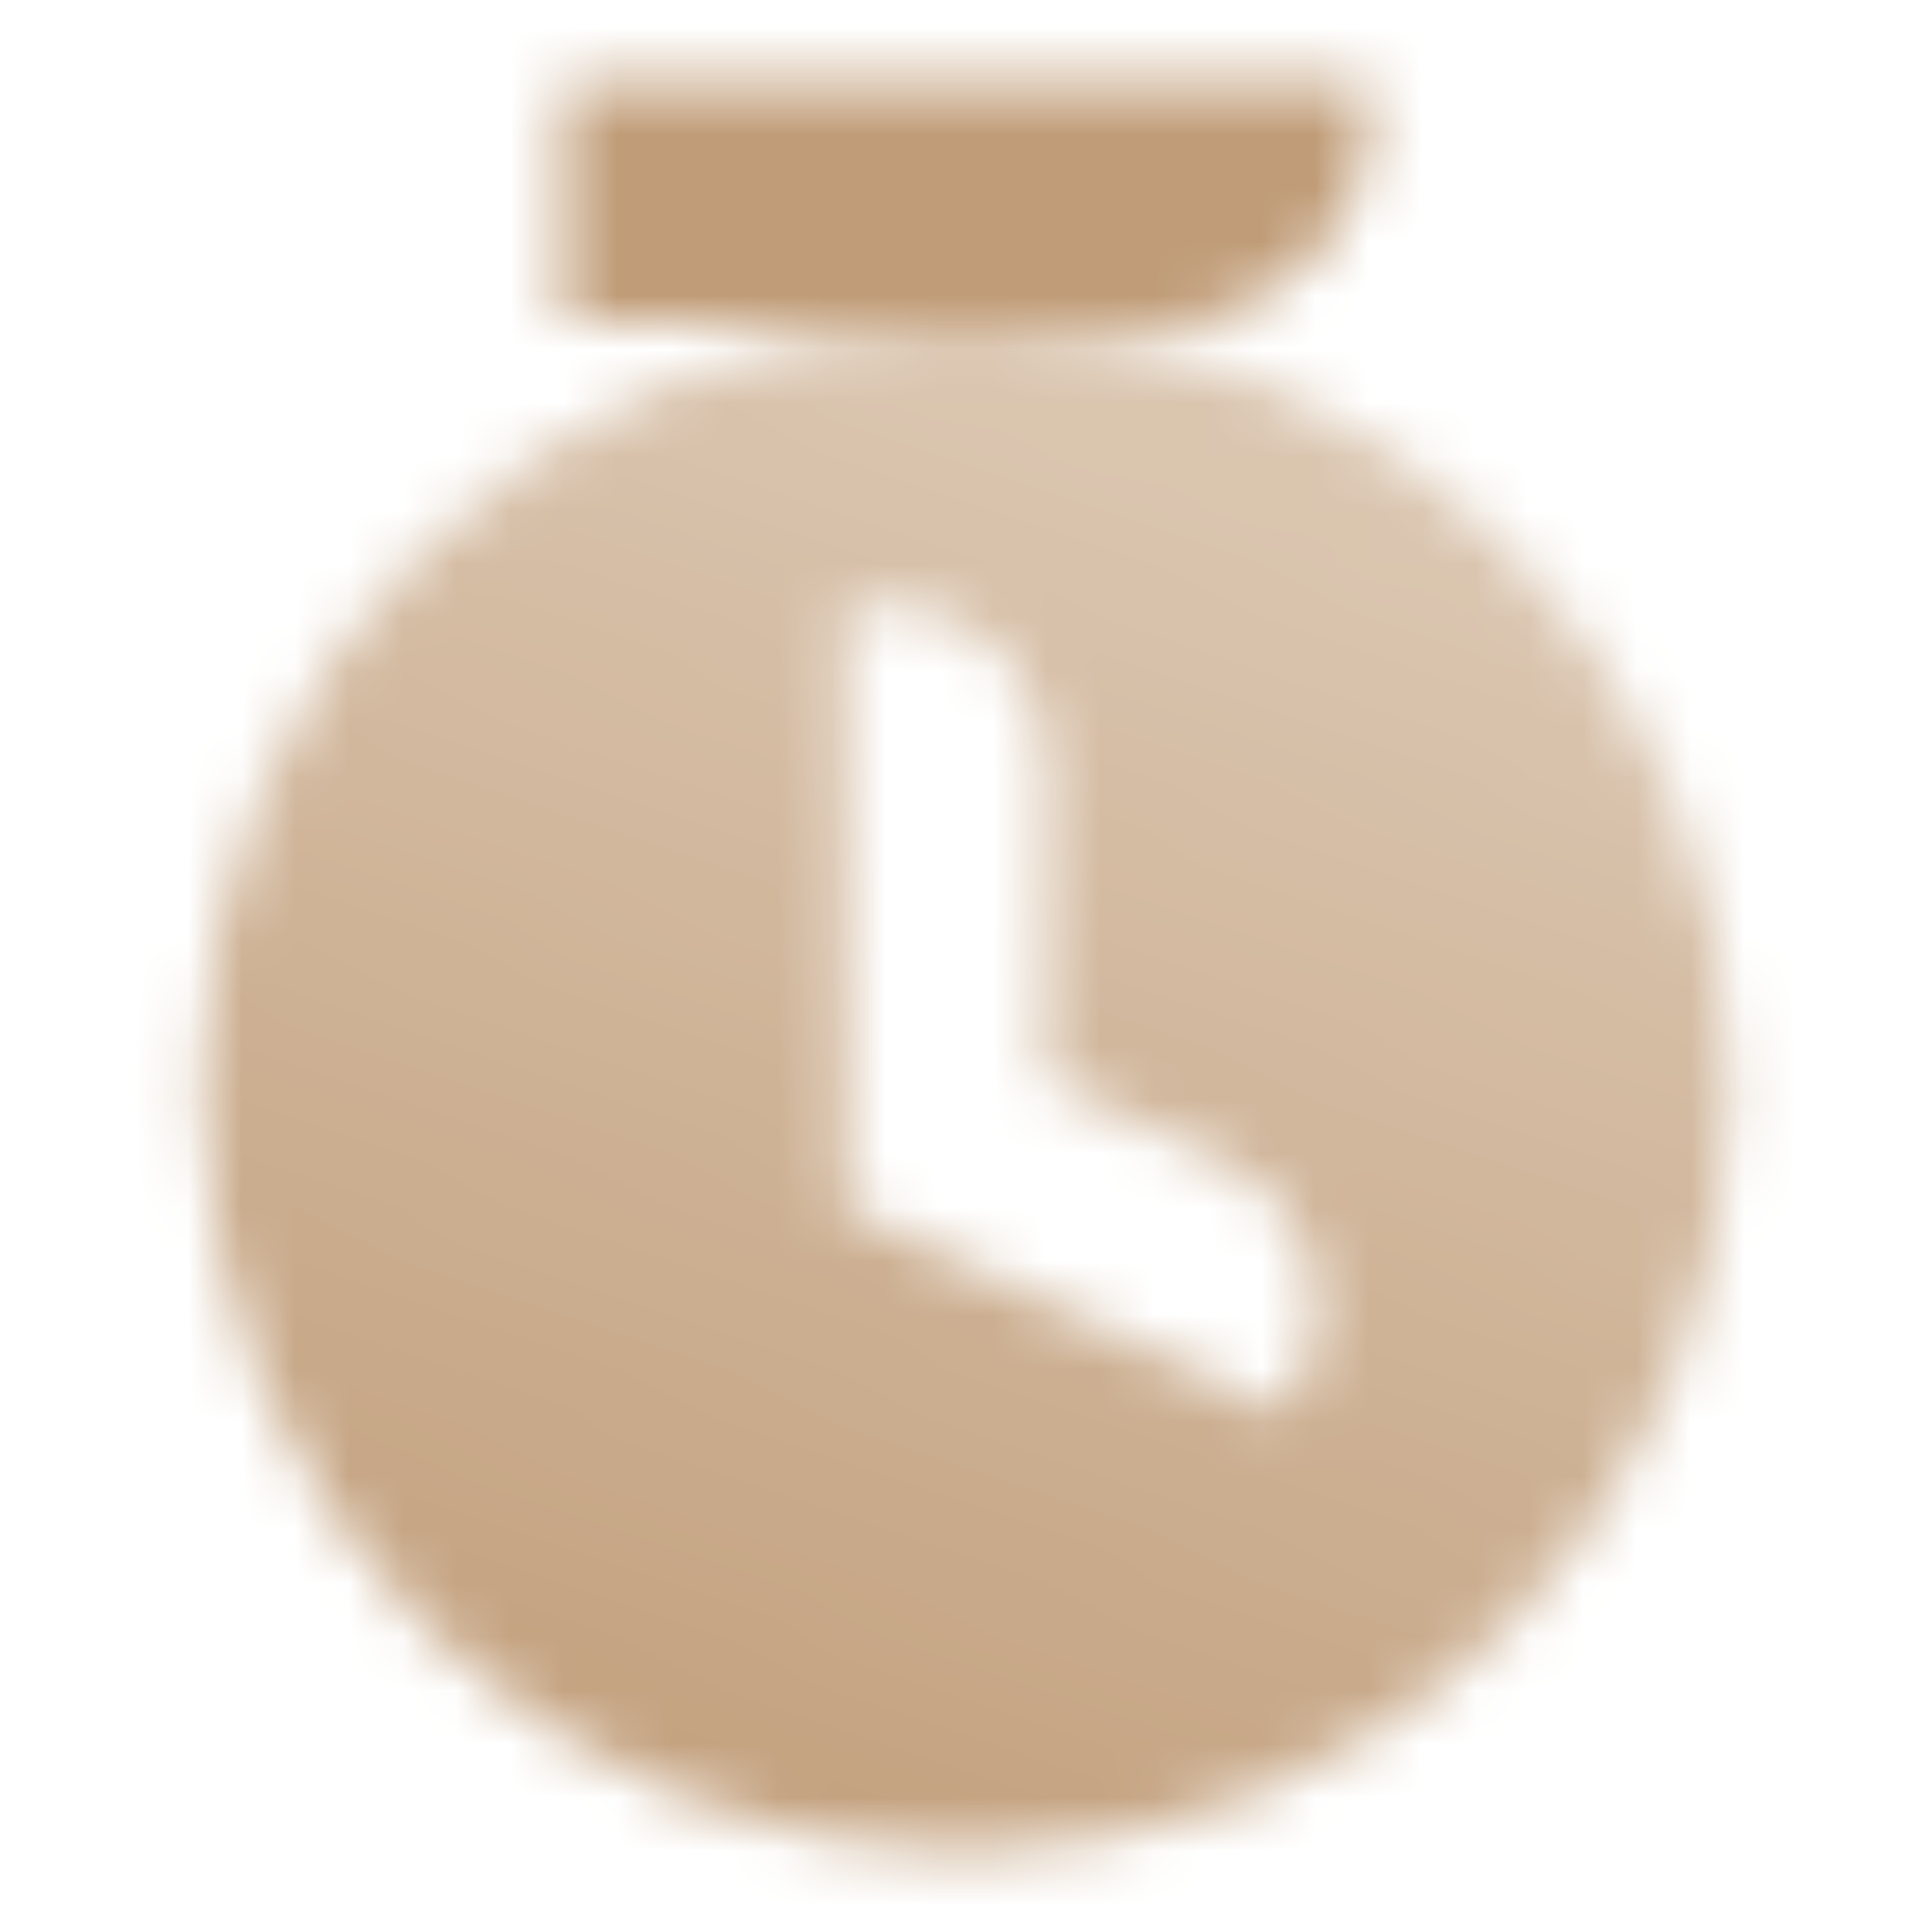 <svg width="36" height="36" viewBox="0 0 36 36" fill="none" xmlns="http://www.w3.org/2000/svg">
<mask id="mask0_10110_865" style="mask-type:alpha" maskUnits="userSpaceOnUse" x="1" y="1" width="34" height="35">
<path fill-rule="evenodd" clip-rule="evenodd" d="M18 34.5C25.87 34.5 32.25 28.12 32.25 20.25C32.25 12.38 25.87 6 18 6C10.13 6 3.75 12.38 3.75 20.25C3.75 28.12 10.13 34.5 18 34.5ZM16.5 11.25H15.75L15.75 22.5L23.964 26.331L24.281 25.651C24.982 24.149 24.332 22.364 22.83 21.664L19.5 20.111V14.25C19.5 12.593 18.157 11.25 16.5 11.25Z" fill="url(#paint0_linear_10110_865)"/>
<path d="M10.5 1.5H25.5V2.25C25.5 4.321 23.821 6 21.75 6H10.5V1.5Z" fill="black" fill-opacity="0.85"/>
</mask>
<g mask="url(#mask0_10110_865)">
<rect width="36" height="36" fill="#B58B60"/>
</g>
<defs>
<linearGradient id="paint0_linear_10110_865" x1="18" y1="7.357" x2="9" y2="31.5" gradientUnits="userSpaceOnUse">
<stop stop-opacity="0.5"/>
<stop offset="1" stop-opacity="0.8"/>
</linearGradient>
</defs>
</svg>
